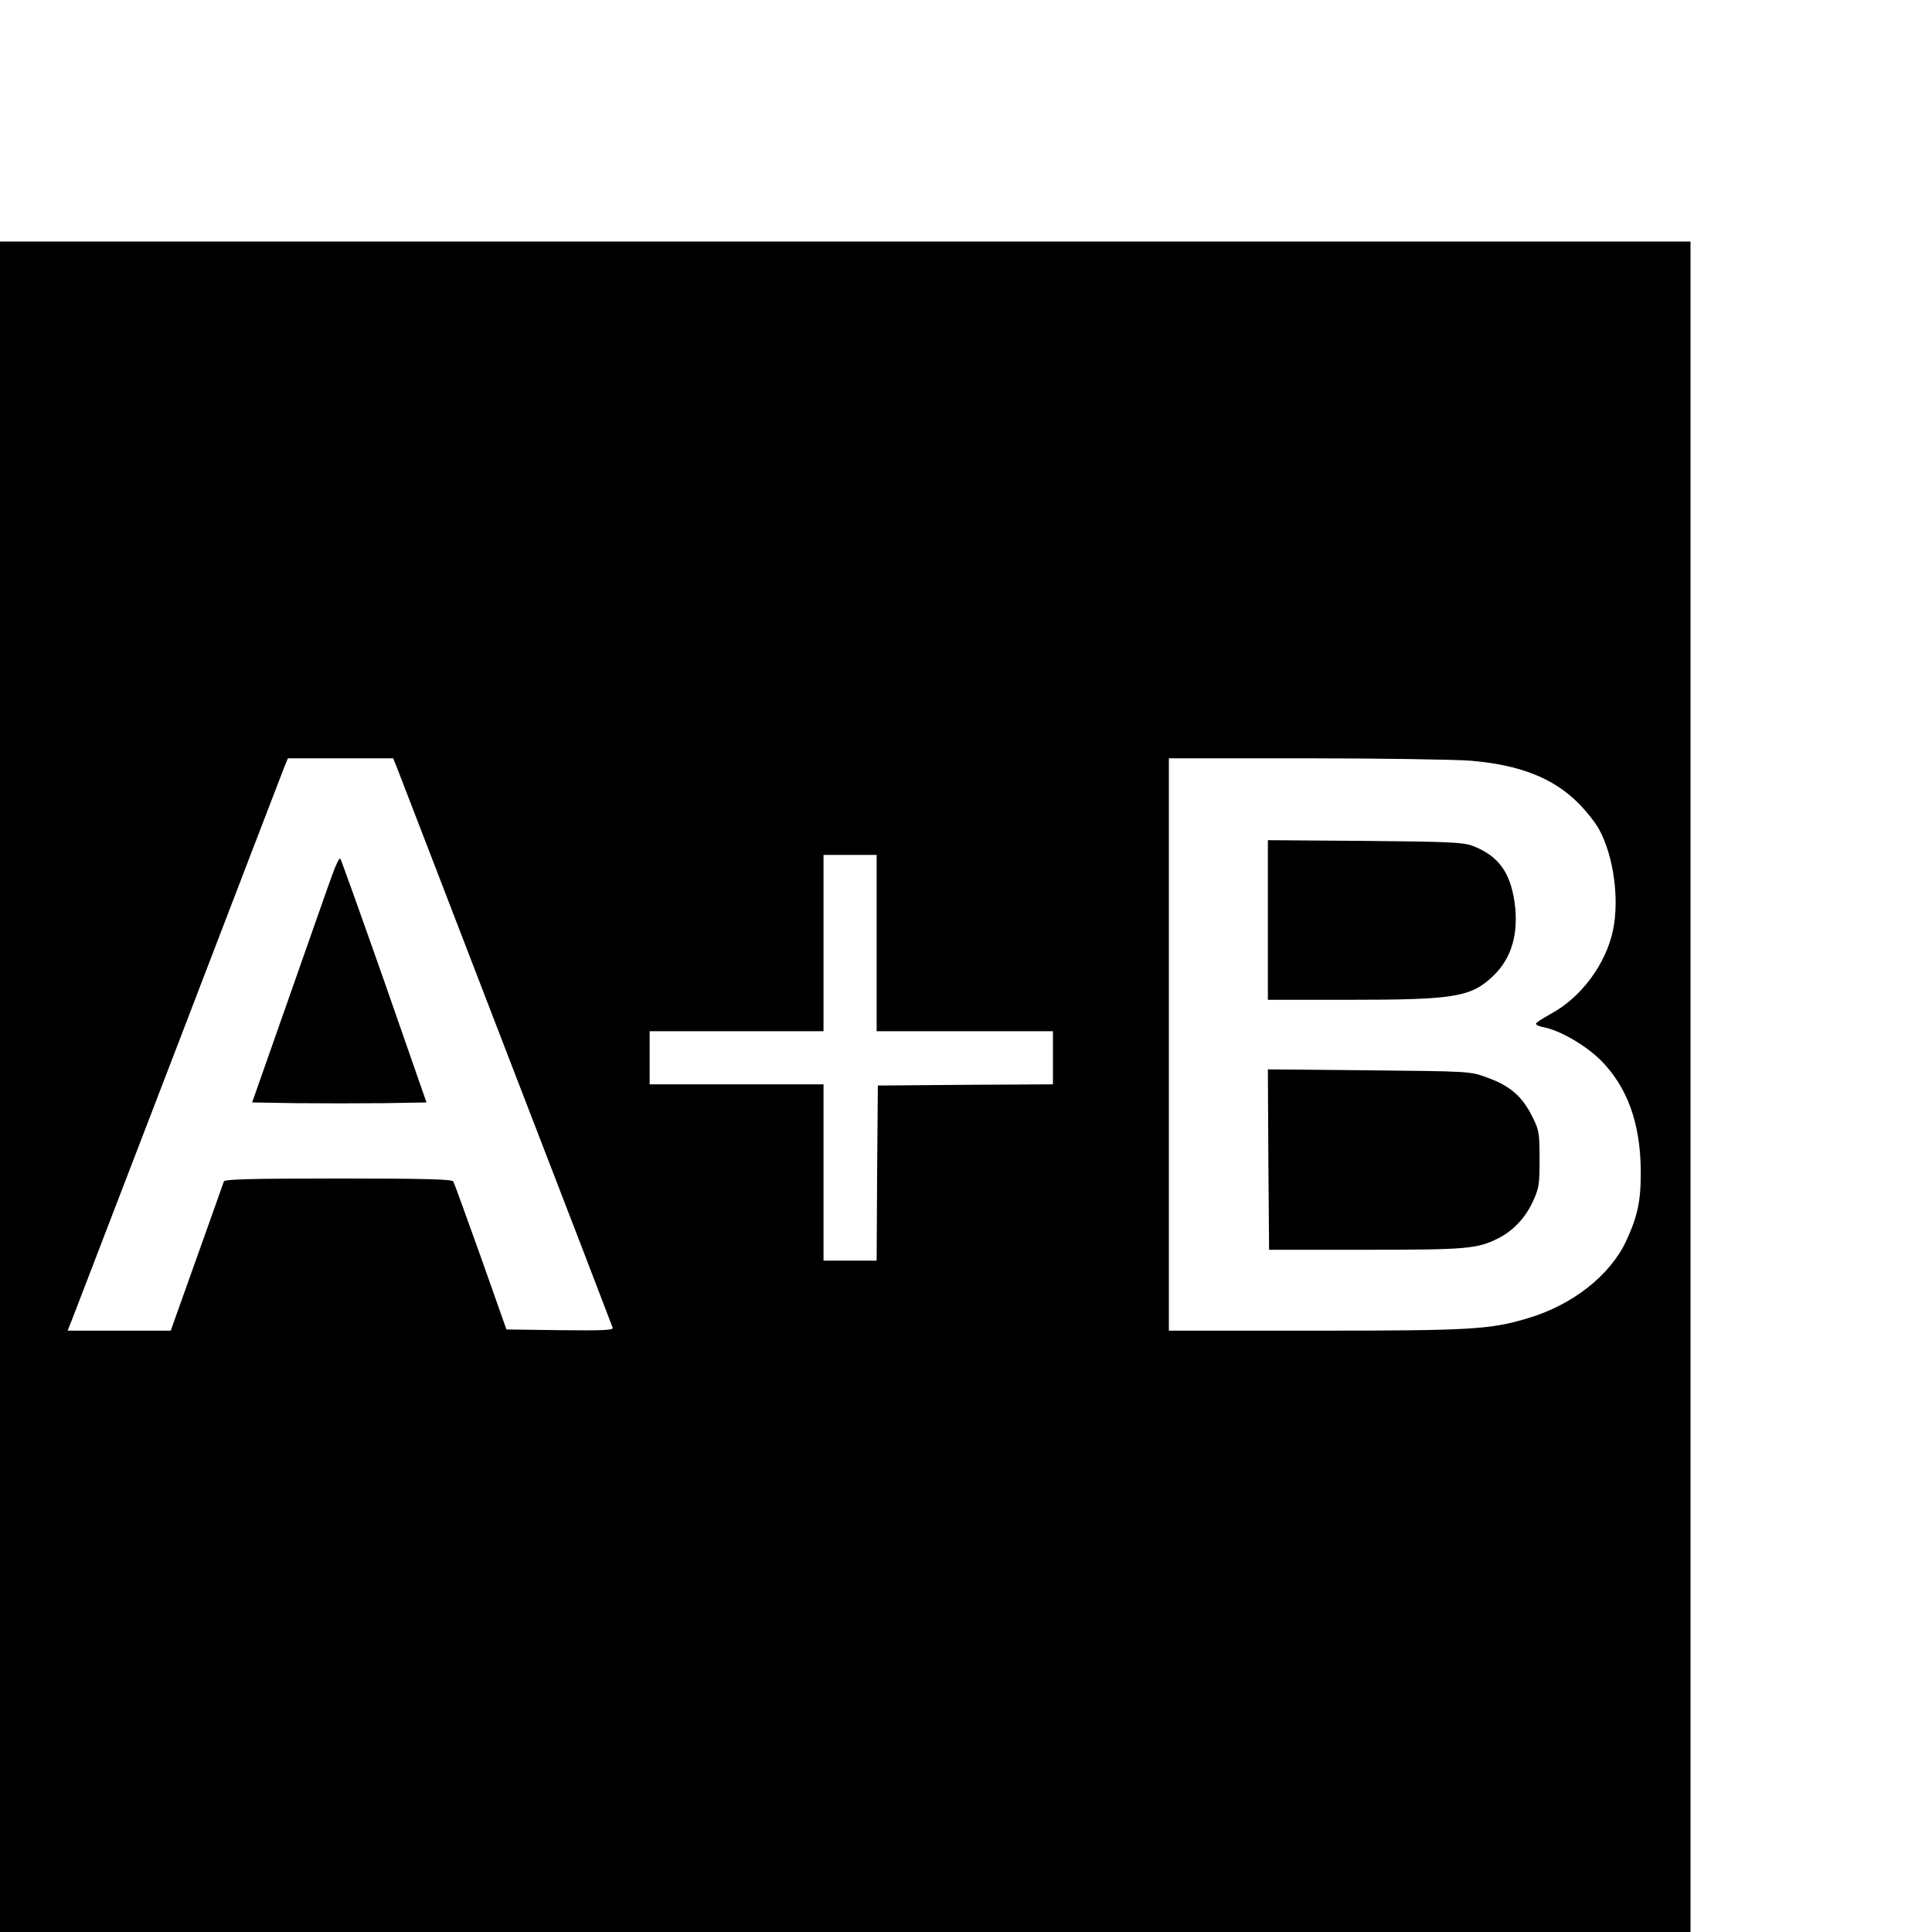<?xml version="1.0" standalone="no"?>
<!DOCTYPE svg PUBLIC "-//W3C//DTD SVG 20010904//EN"
 "http://www.w3.org/TR/2001/REC-SVG-20010904/DTD/svg10.dtd">
<svg version="1.0" xmlns="http://www.w3.org/2000/svg"
 width="16pt" height="16pt" viewBox="0 0 16 16"
 preserveAspectRatio="xMidYMid meet">
<g transform="translate(0,16) scale(0.002,-0.002)"
fill="#000000" stroke="none">
<path d="M0 3500 l0 -3500 3500 0 3500 0 0 3500 0 3500 -3500 0 -3500 0 0
-3500z m1645 1318 c9 -24 213 -551 452 -1173 240 -621 438 -1136 440 -1143 4
-10 -41 -12 -217 -10 l-223 3 -106 300 c-59 165 -110 306 -114 313 -6 9 -113
12 -477 12 -365 0 -469 -3 -473 -12 -2 -7 -53 -149 -112 -315 l-108 -303 -213
0 -214 0 21 53 c11 28 209 543 439 1142 230 600 426 1110 435 1133 l17 42 218
0 218 0 17 -42z m4445 32 c202 -17 341 -71 445 -175 33 -33 73 -83 88 -112 59
-110 83 -287 56 -415 -29 -140 -133 -280 -259 -347 -33 -18 -60 -36 -60 -40 0
-5 15 -12 34 -15 66 -13 173 -75 235 -137 109 -110 163 -258 165 -454 1 -127
-12 -189 -61 -295 -67 -142 -222 -264 -408 -319 -155 -46 -231 -51 -877 -51
l-608 0 0 1185 0 1185 568 0 c312 0 619 -5 682 -10z m-2460 -755 l0 -365 365
0 365 0 0 -110 0 -110 -362 -2 -363 -3 -3 -362 -2 -363 -110 0 -110 0 0 365 0
365 -360 0 -360 0 0 110 0 110 360 0 360 0 0 365 0 365 110 0 110 0 0 -365z"/>
<path d="M1376 4378 c-15 -40 -95 -269 -179 -508 l-153 -435 184 -3 c101 -1
263 -1 361 0 l177 3 -175 502 c-97 276 -179 505 -182 508 -4 3 -19 -27 -33
-67z"/>
<path d="M5250 4191 l0 -331 329 0 c445 0 512 11 604 99 77 73 107 178 88 308
-18 122 -68 190 -172 230 -39 15 -93 18 -446 21 l-403 3 0 -330z"/>
<path d="M5252 3198 l3 -373 400 0 c420 0 462 4 548 47 62 31 112 84 143 150
27 58 29 72 29 178 0 105 -2 120 -27 170 -44 91 -95 135 -198 171 -63 23 -78
23 -483 27 l-417 4 2 -374z"/>
</g>
</svg>
